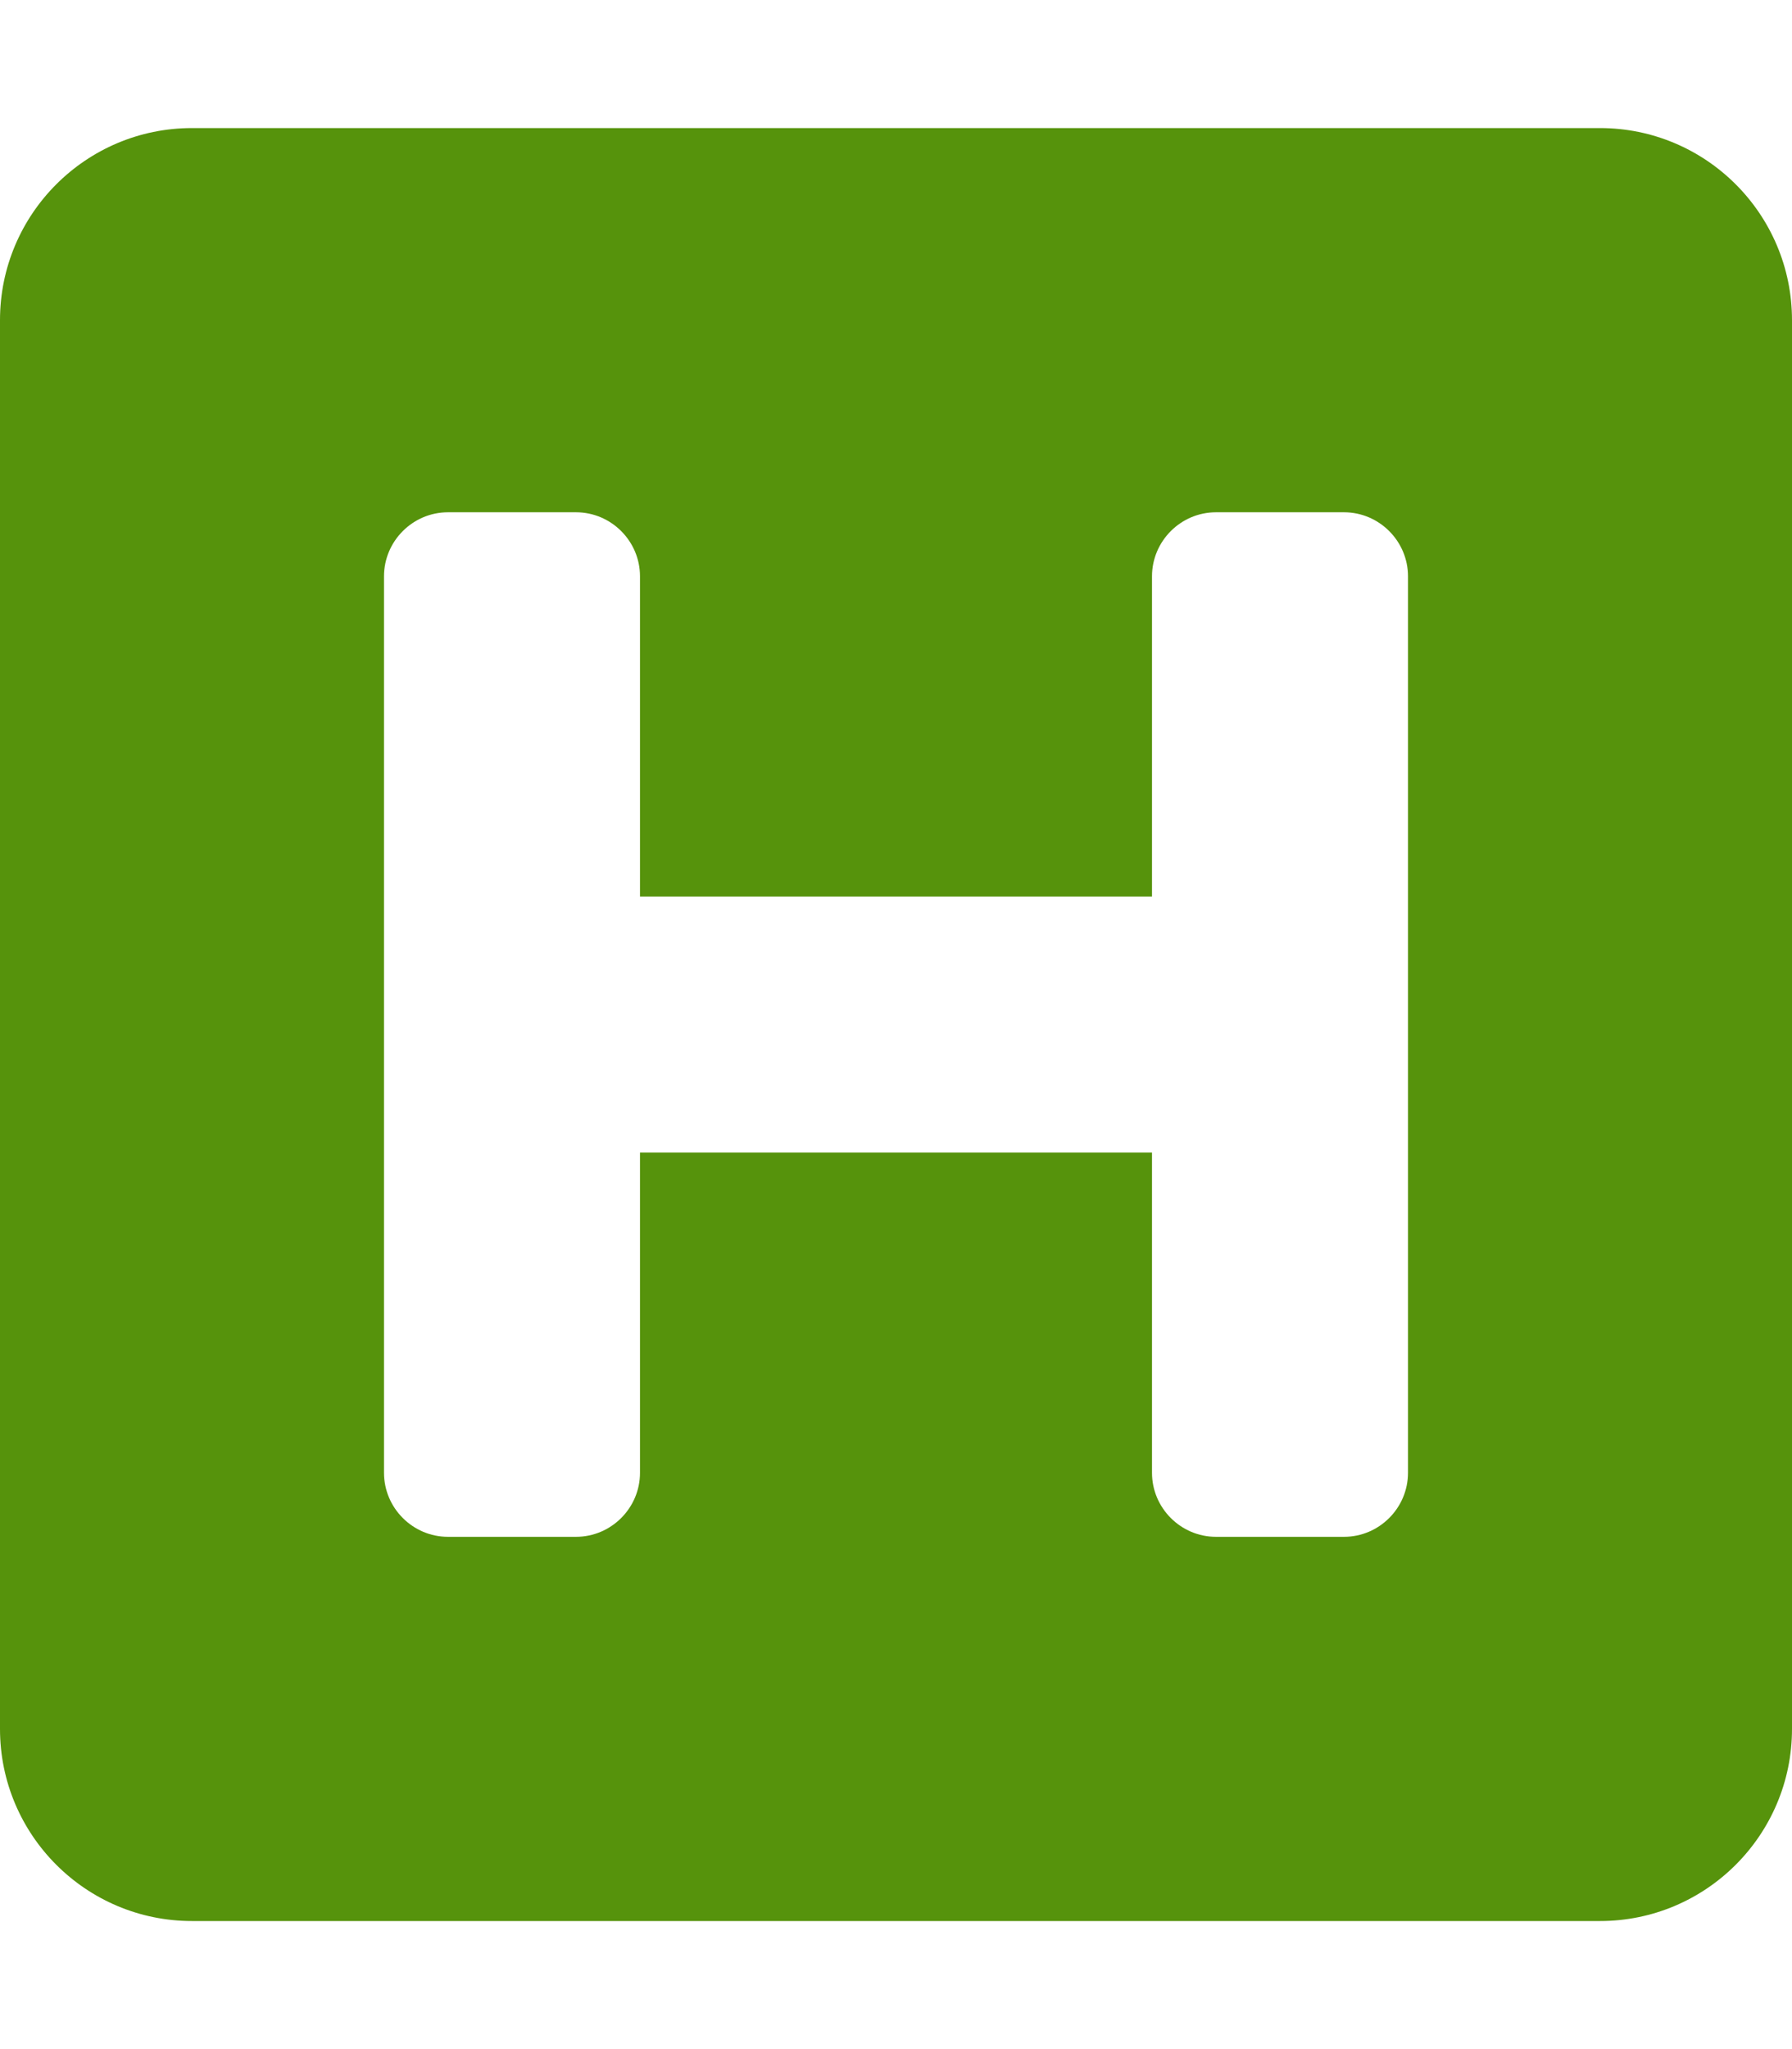 <svg xmlns="http://www.w3.org/2000/svg" viewBox="0 0 448 512"><!--!Font Awesome Free 6.5.1 by @fontawesome - https://fontawesome.com License - https://fontawesome.com/license/free Copyright 2024 Fonticons, Inc.--><path fill="#56930c" d="M448 80v352c0 26.5-21.5 48-48 48H48c-26.5 0-48-21.5-48-48V80c0-26.5 21.5-48 48-48h352c26.5 0 48 21.5 48 48zm-112 48h-32c-8.8 0-16 7.2-16 16v80H160v-80c0-8.8-7.2-16-16-16h-32c-8.8 0-16 7.2-16 16v224c0 8.8 7.2 16 16 16h32c8.8 0 16-7.2 16-16v-80h128v80c0 8.8 7.2 16 16 16h32c8.8 0 16-7.2 16-16V144c0-8.8-7.2-16-16-16z"/></svg>